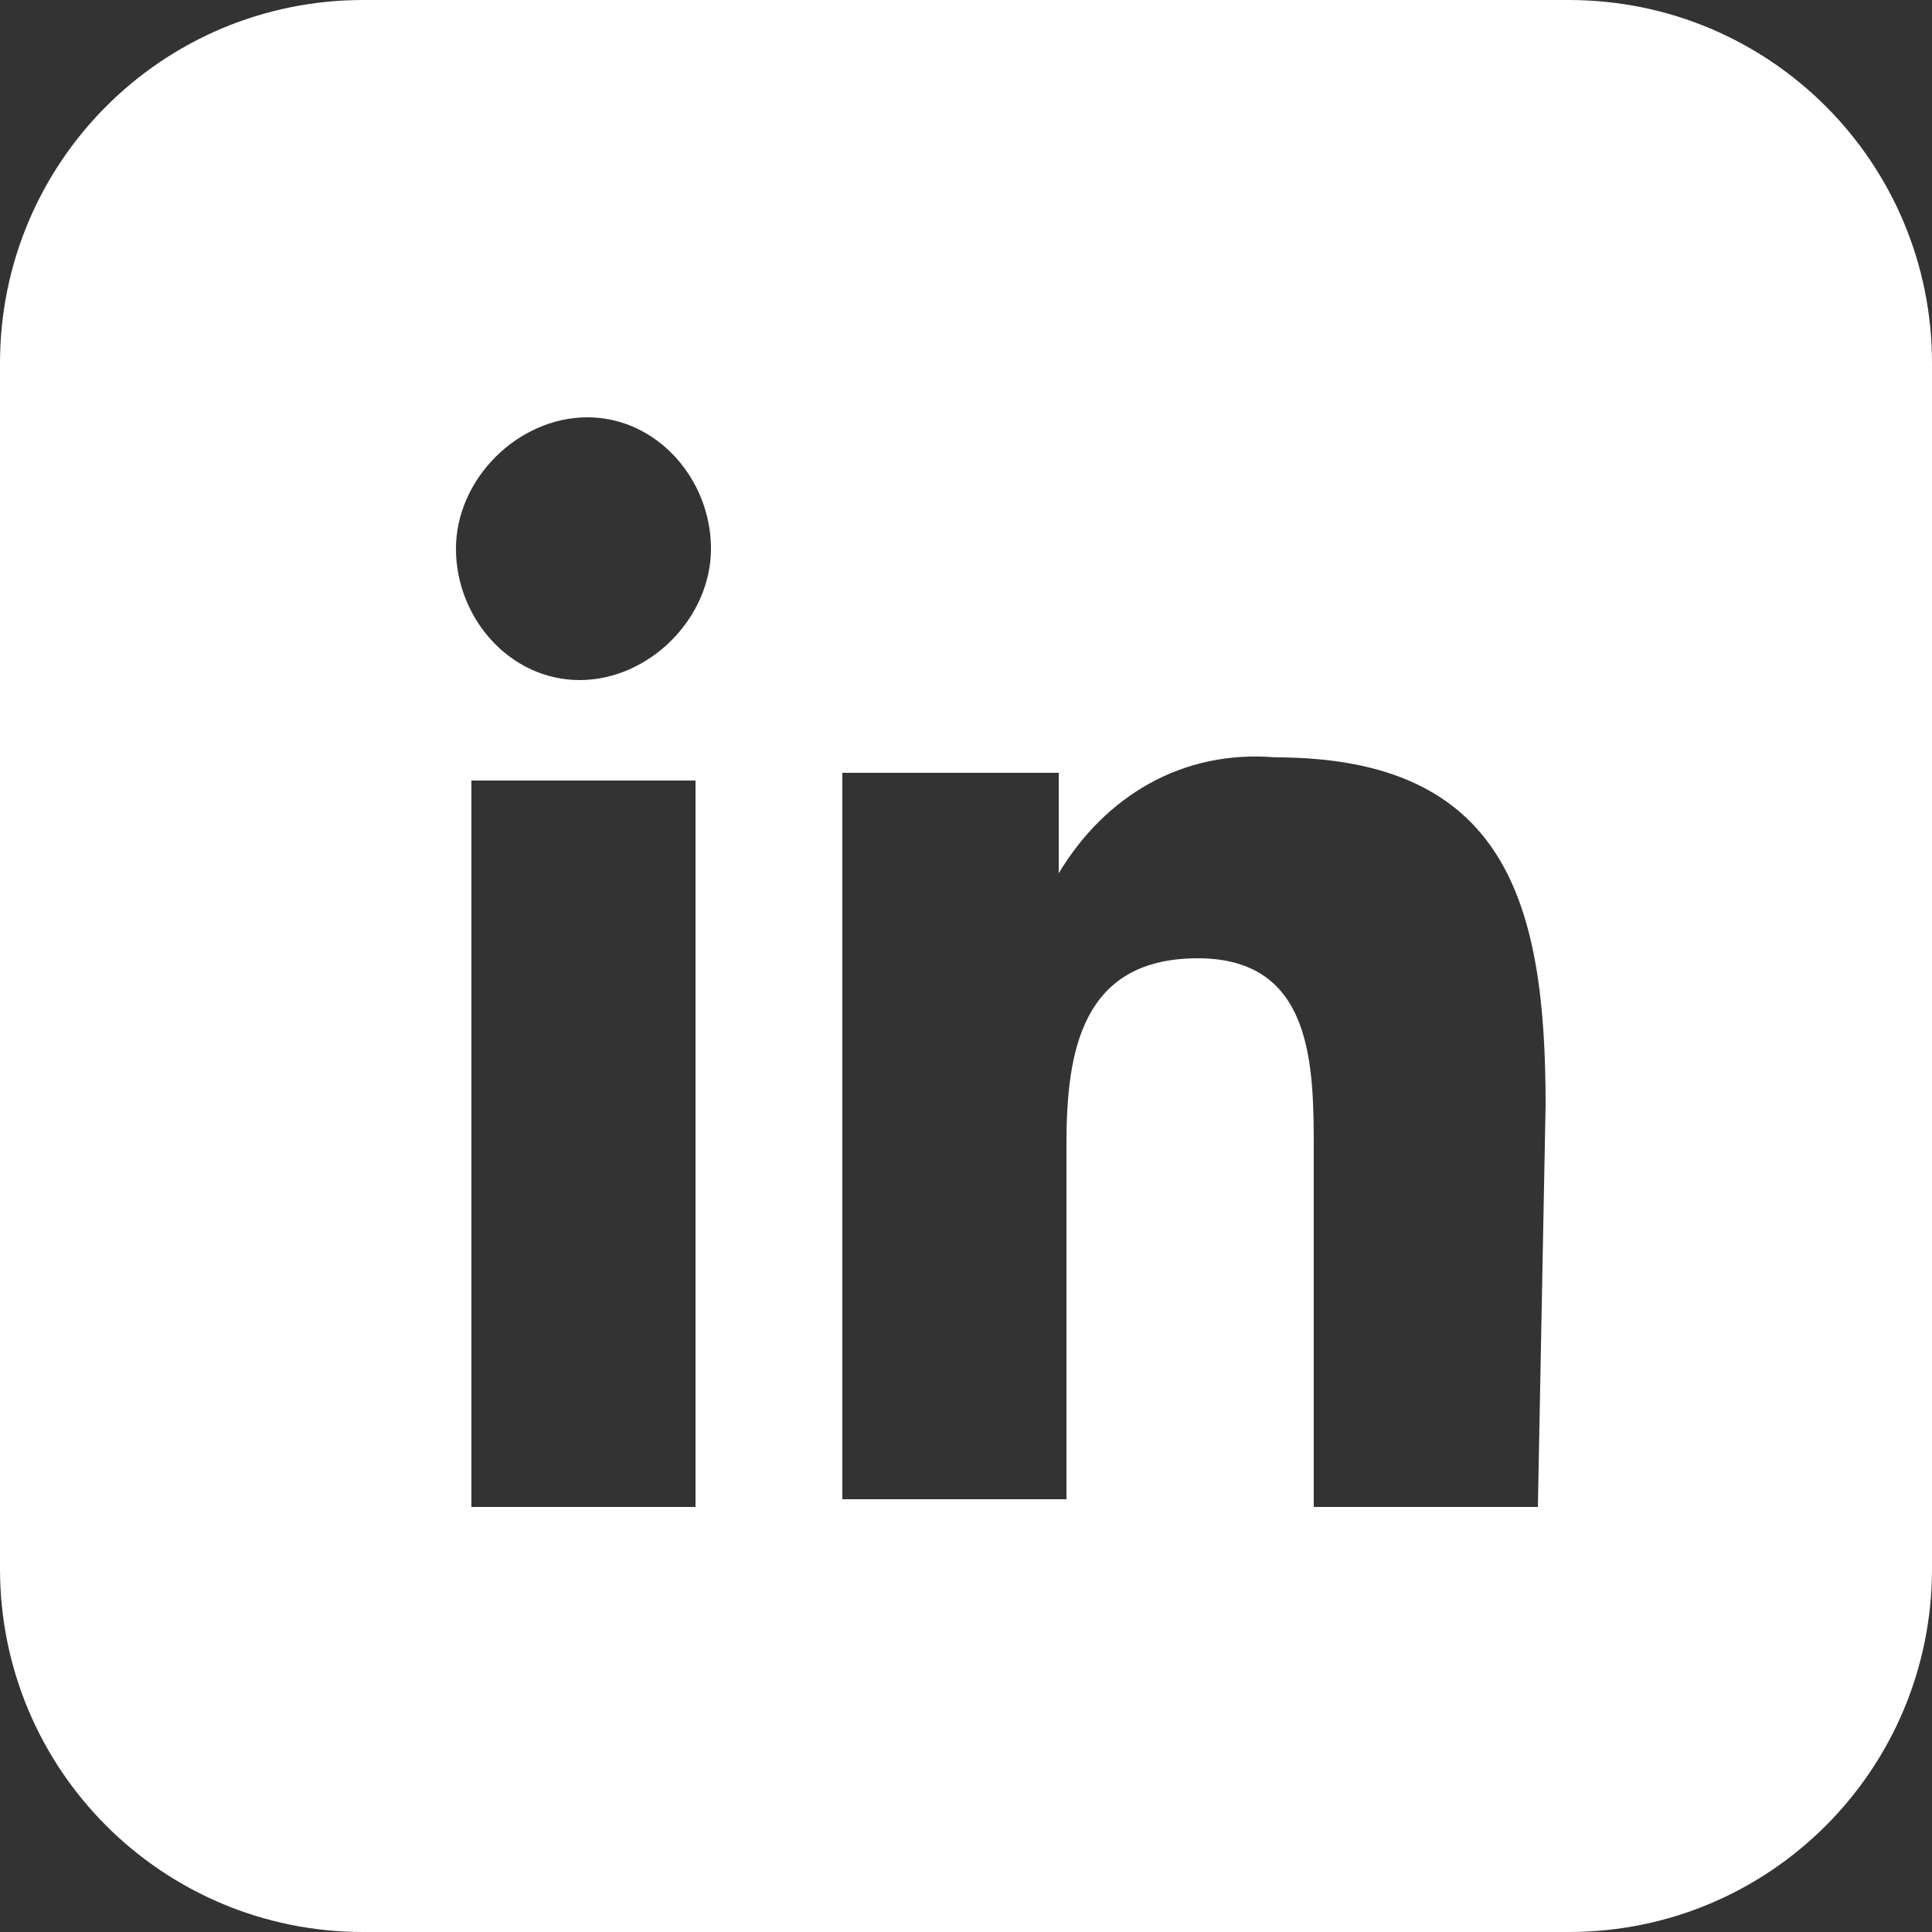 <?xml version="1.0" encoding="utf-8"?>
<!-- Generator: Adobe Illustrator 19.2.1, SVG Export Plug-In . SVG Version: 6.00 Build 0)  -->
<svg version="1.1" id="Capa_1" xmlns="http://www.w3.org/2000/svg" xmlns:xlink="http://www.w3.org/1999/xlink" x="0px" y="0px"
	 viewBox="0 0 25 25" style="enable-background:new 0 0 25 25;" xml:space="preserve">
<rect x="0" y="0" width="25" height="25" fill="#333333" stroke="none"/>
<style type="text/css">
	.st0{fill:#FFFFFF;}
</style>
<path class="st0" d="M20.3,0H4.7C2.1,0,0,2.1,0,4.7v15.6C0,22.9,2.1,25,4.7,25h15.6c2.6,0,4.7-2.1,4.7-4.7V4.7C25,2.1,22.9,0,20.3,0
	z M9,19.5H6.1v-9.4H9V19.5z M9.2,7.1c0,0.9-0.8,1.7-1.7,1.7h0C6.6,8.8,5.9,8,5.9,7.1s0.8-1.7,1.7-1.7C8.5,5.4,9.2,6.2,9.2,7.1
	L9.2,7.1z M19.9,19.5H17v-4.6c0-1.1,0-2.5-1.5-2.5c-1.5,0-1.7,1.2-1.7,2.4v4.6h-2.9v-9.4h2.8v1.3h0c0.6-1,1.6-1.6,2.8-1.5
	c3,0,3.5,1.9,3.5,4.5L19.9,19.5z"/>
</svg>
